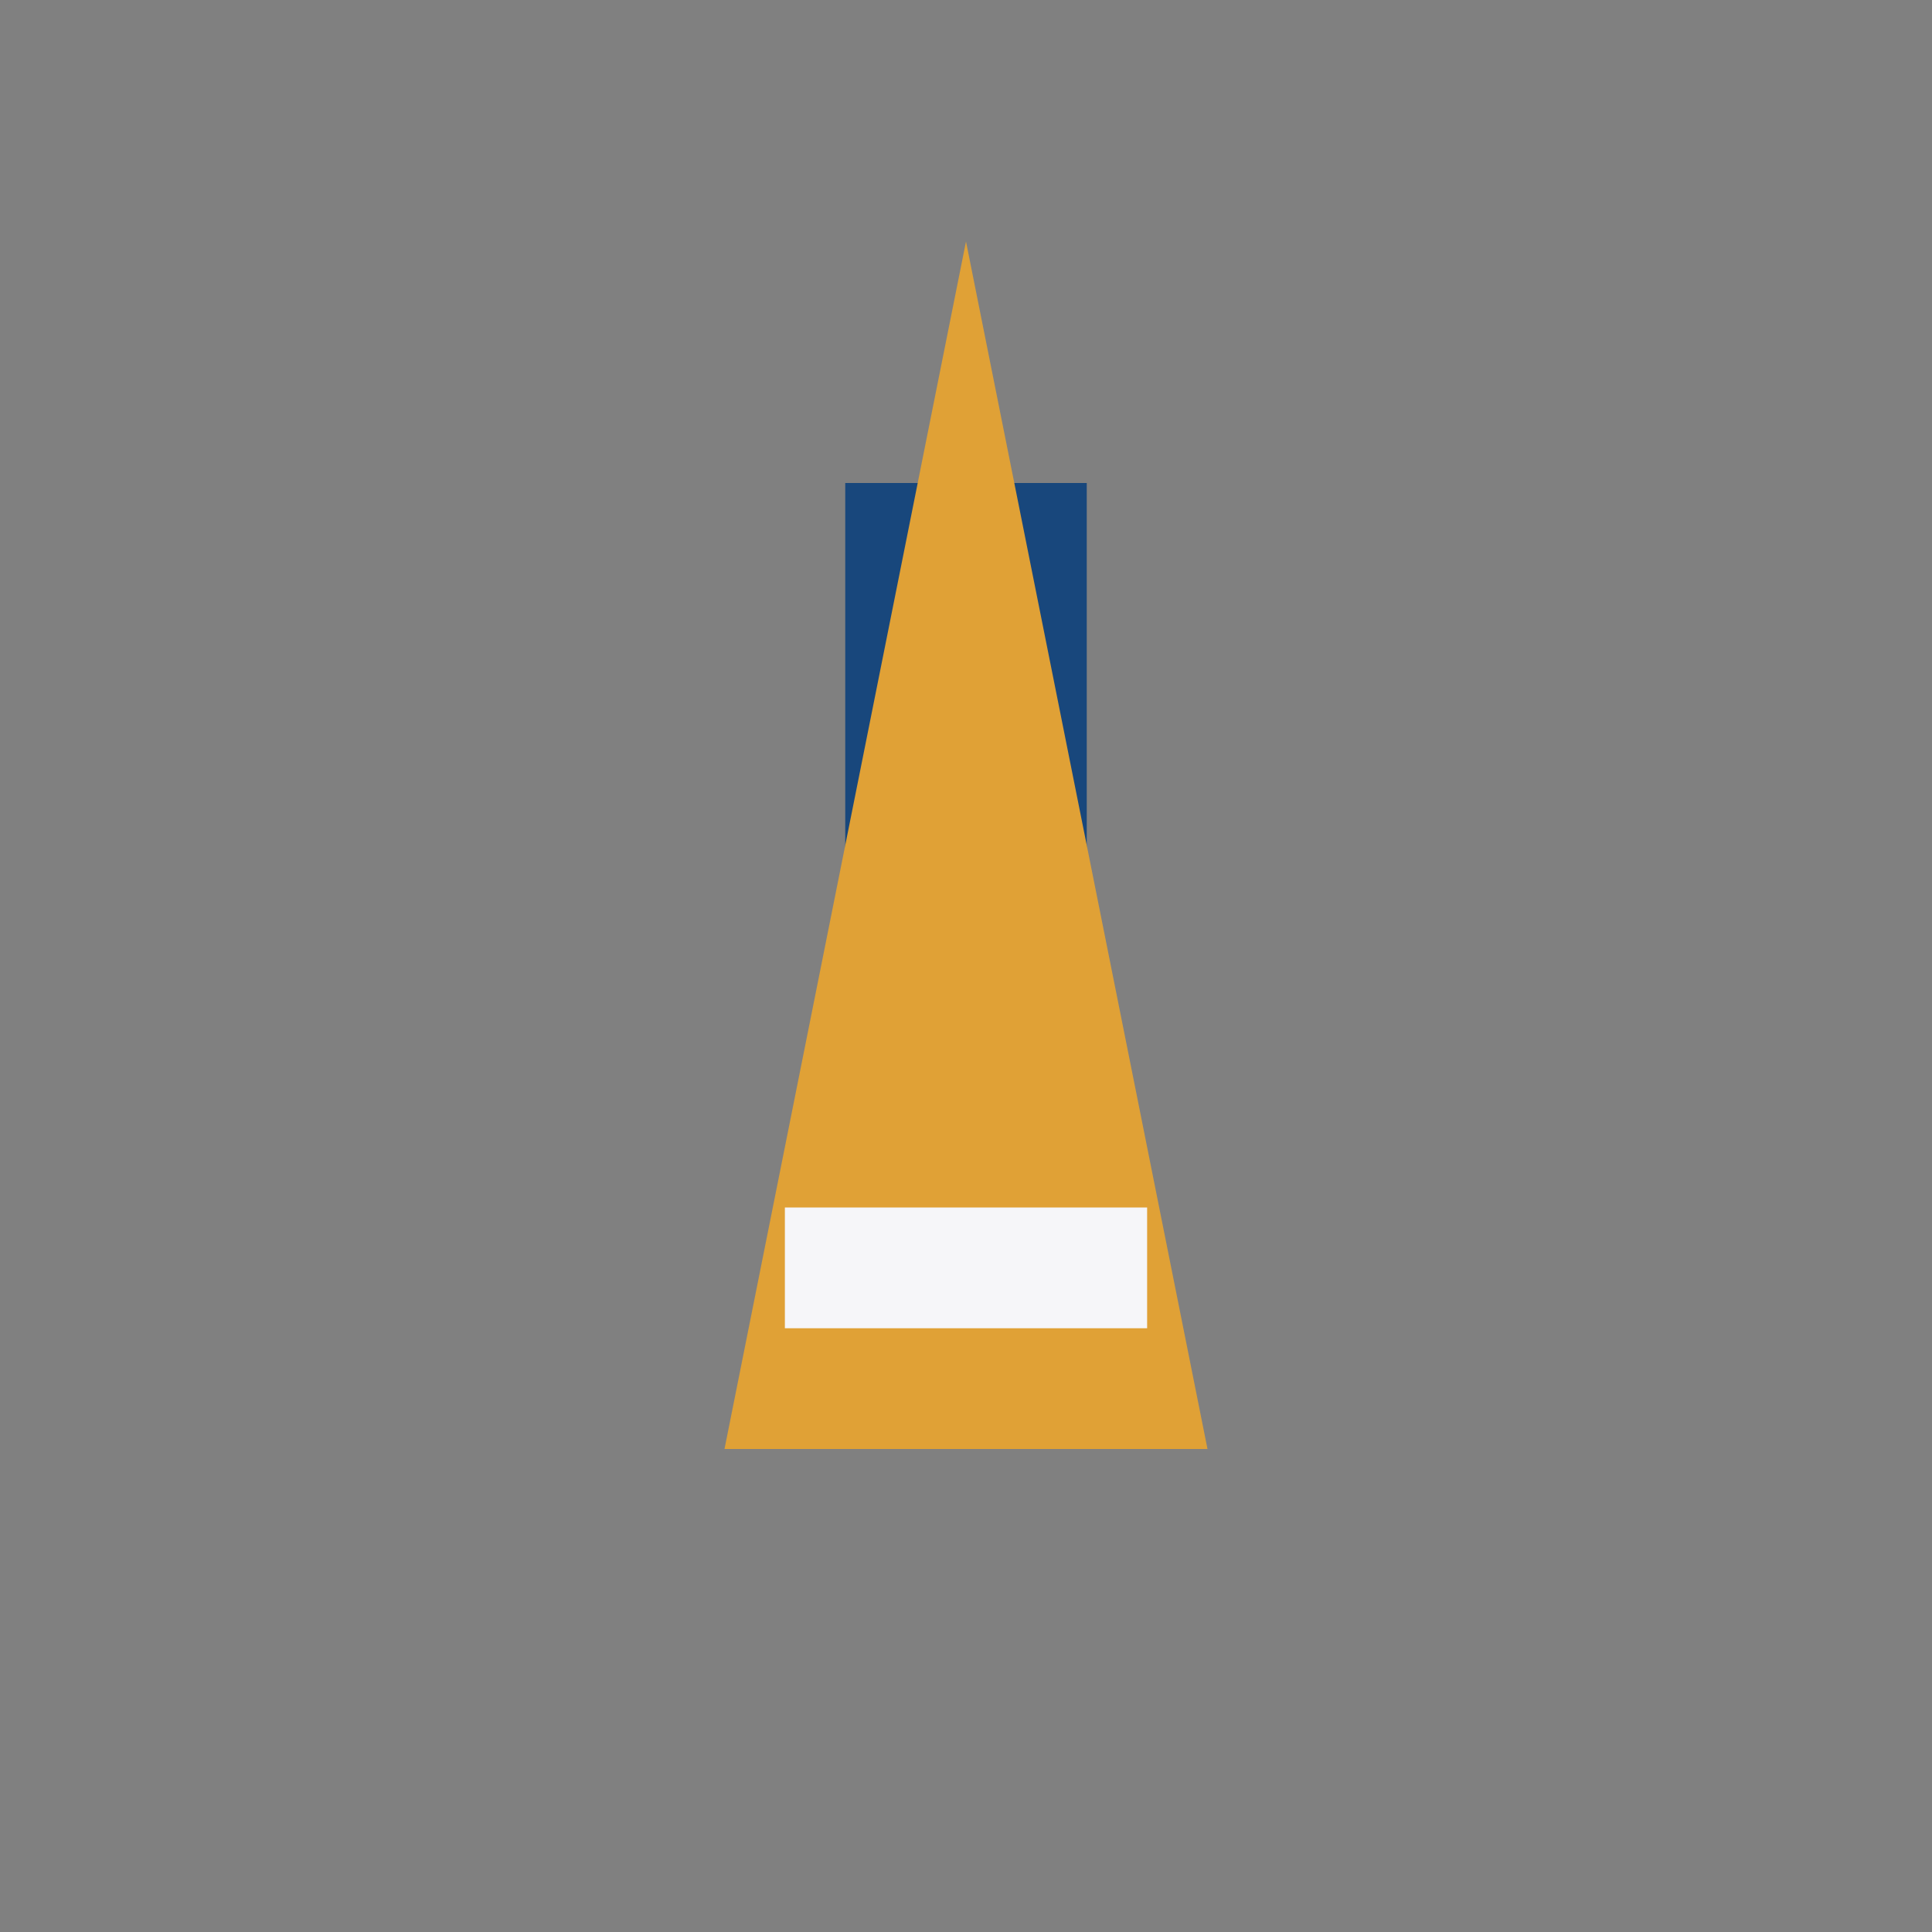<?xml version="1.0" encoding="UTF-8"?>
<svg xmlns="http://www.w3.org/2000/svg" width="32" height="32" viewBox="0 0 32 32"><rect x="0" y="0" width="32" height="32" fill="#808080" stroke="none"/><rect x="14" y="8" width="4" height="16" fill="#18477C"/><polygon points="16,4 20,24 12,24" fill="#E0A136"/><rect x="13" y="20" width="6" height="2" fill="#F6F6F9"/></svg>